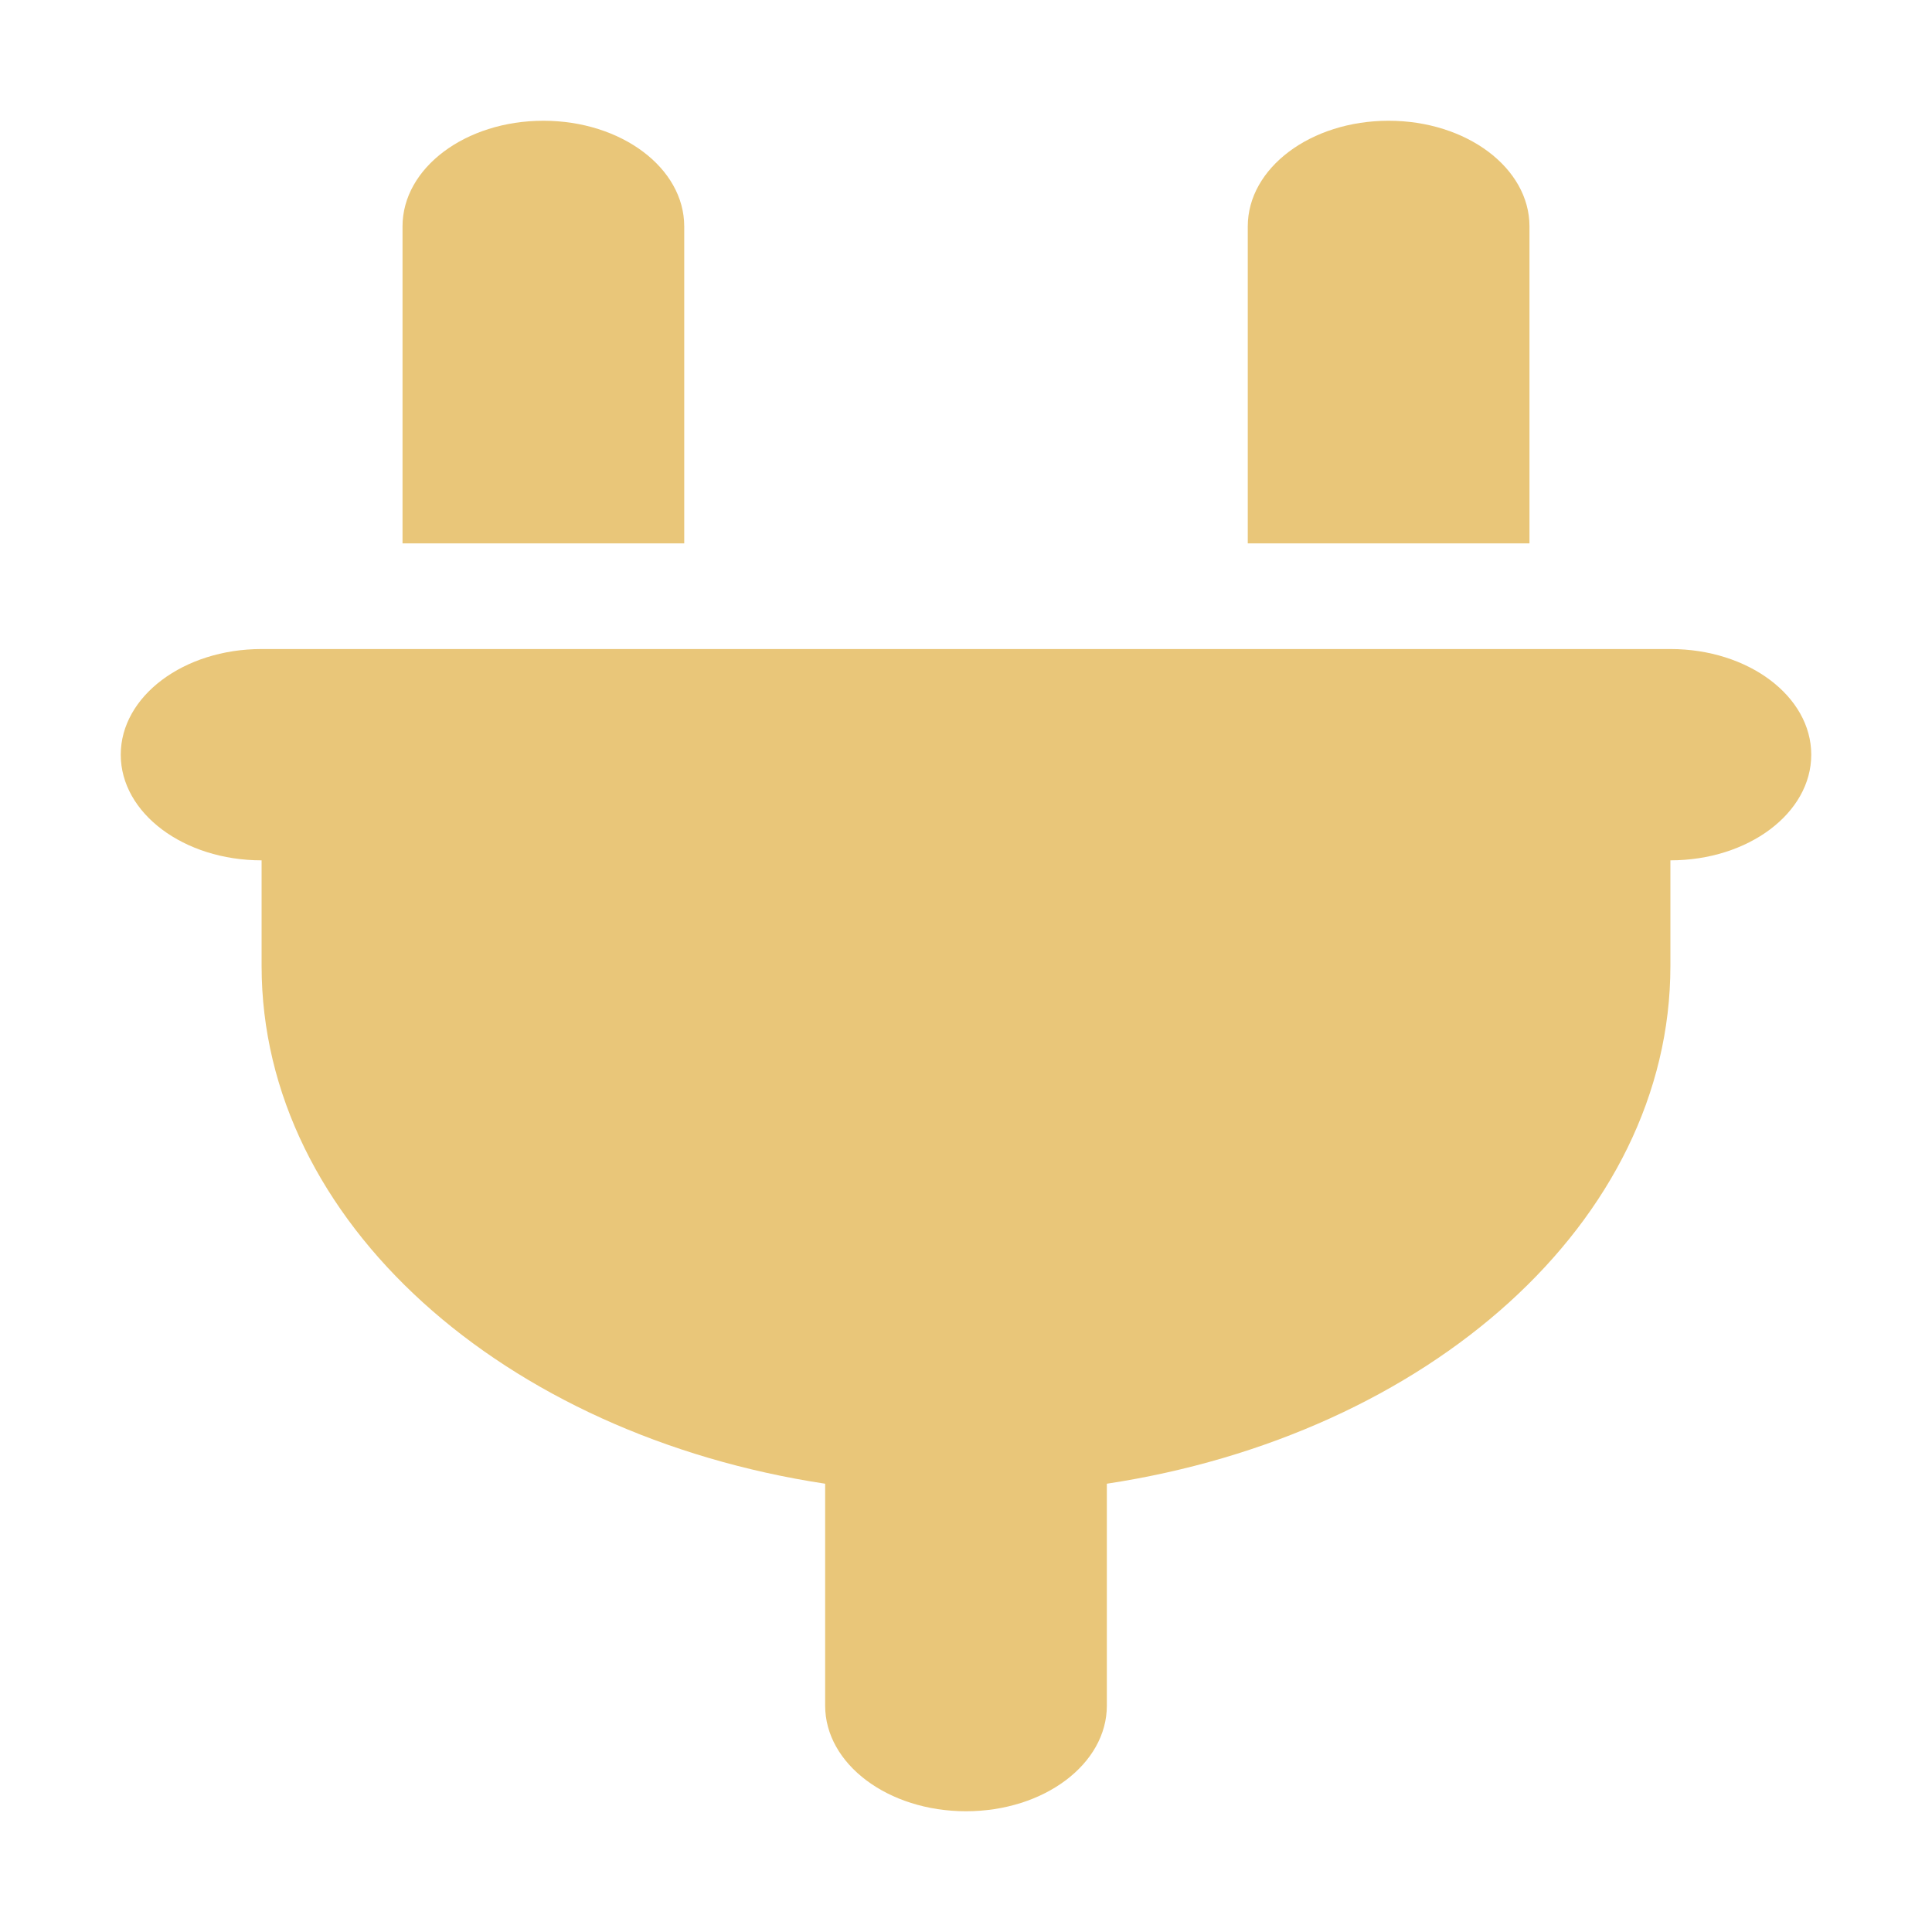 <svg width="32" height="32" viewBox="0 0 32 32" fill="none" xmlns="http://www.w3.org/2000/svg">
<path d="M9 2C7.709 2 6.667 2.782 6.667 3.75V9H11.333V3.75C11.333 2.782 10.291 2 9 2ZM23 2C21.709 2 20.667 2.782 20.667 3.75V9H25.333V3.75C25.333 2.782 24.291 2 23 2ZM4.333 10.75C3.043 10.75 2 11.532 2 12.5C2 13.468 3.043 14.25 4.333 14.25V16C4.333 20.233 8.344 23.766 13.667 24.575V28.25C13.667 29.218 14.709 30 16 30C17.291 30 18.333 29.218 18.333 28.25V24.575C23.656 23.766 27.667 20.233 27.667 16V14.25C28.957 14.25 30 13.468 30 12.5C30 11.532 28.957 10.75 27.667 10.75H4.333Z" fill="#E9C679"/>
</svg>
